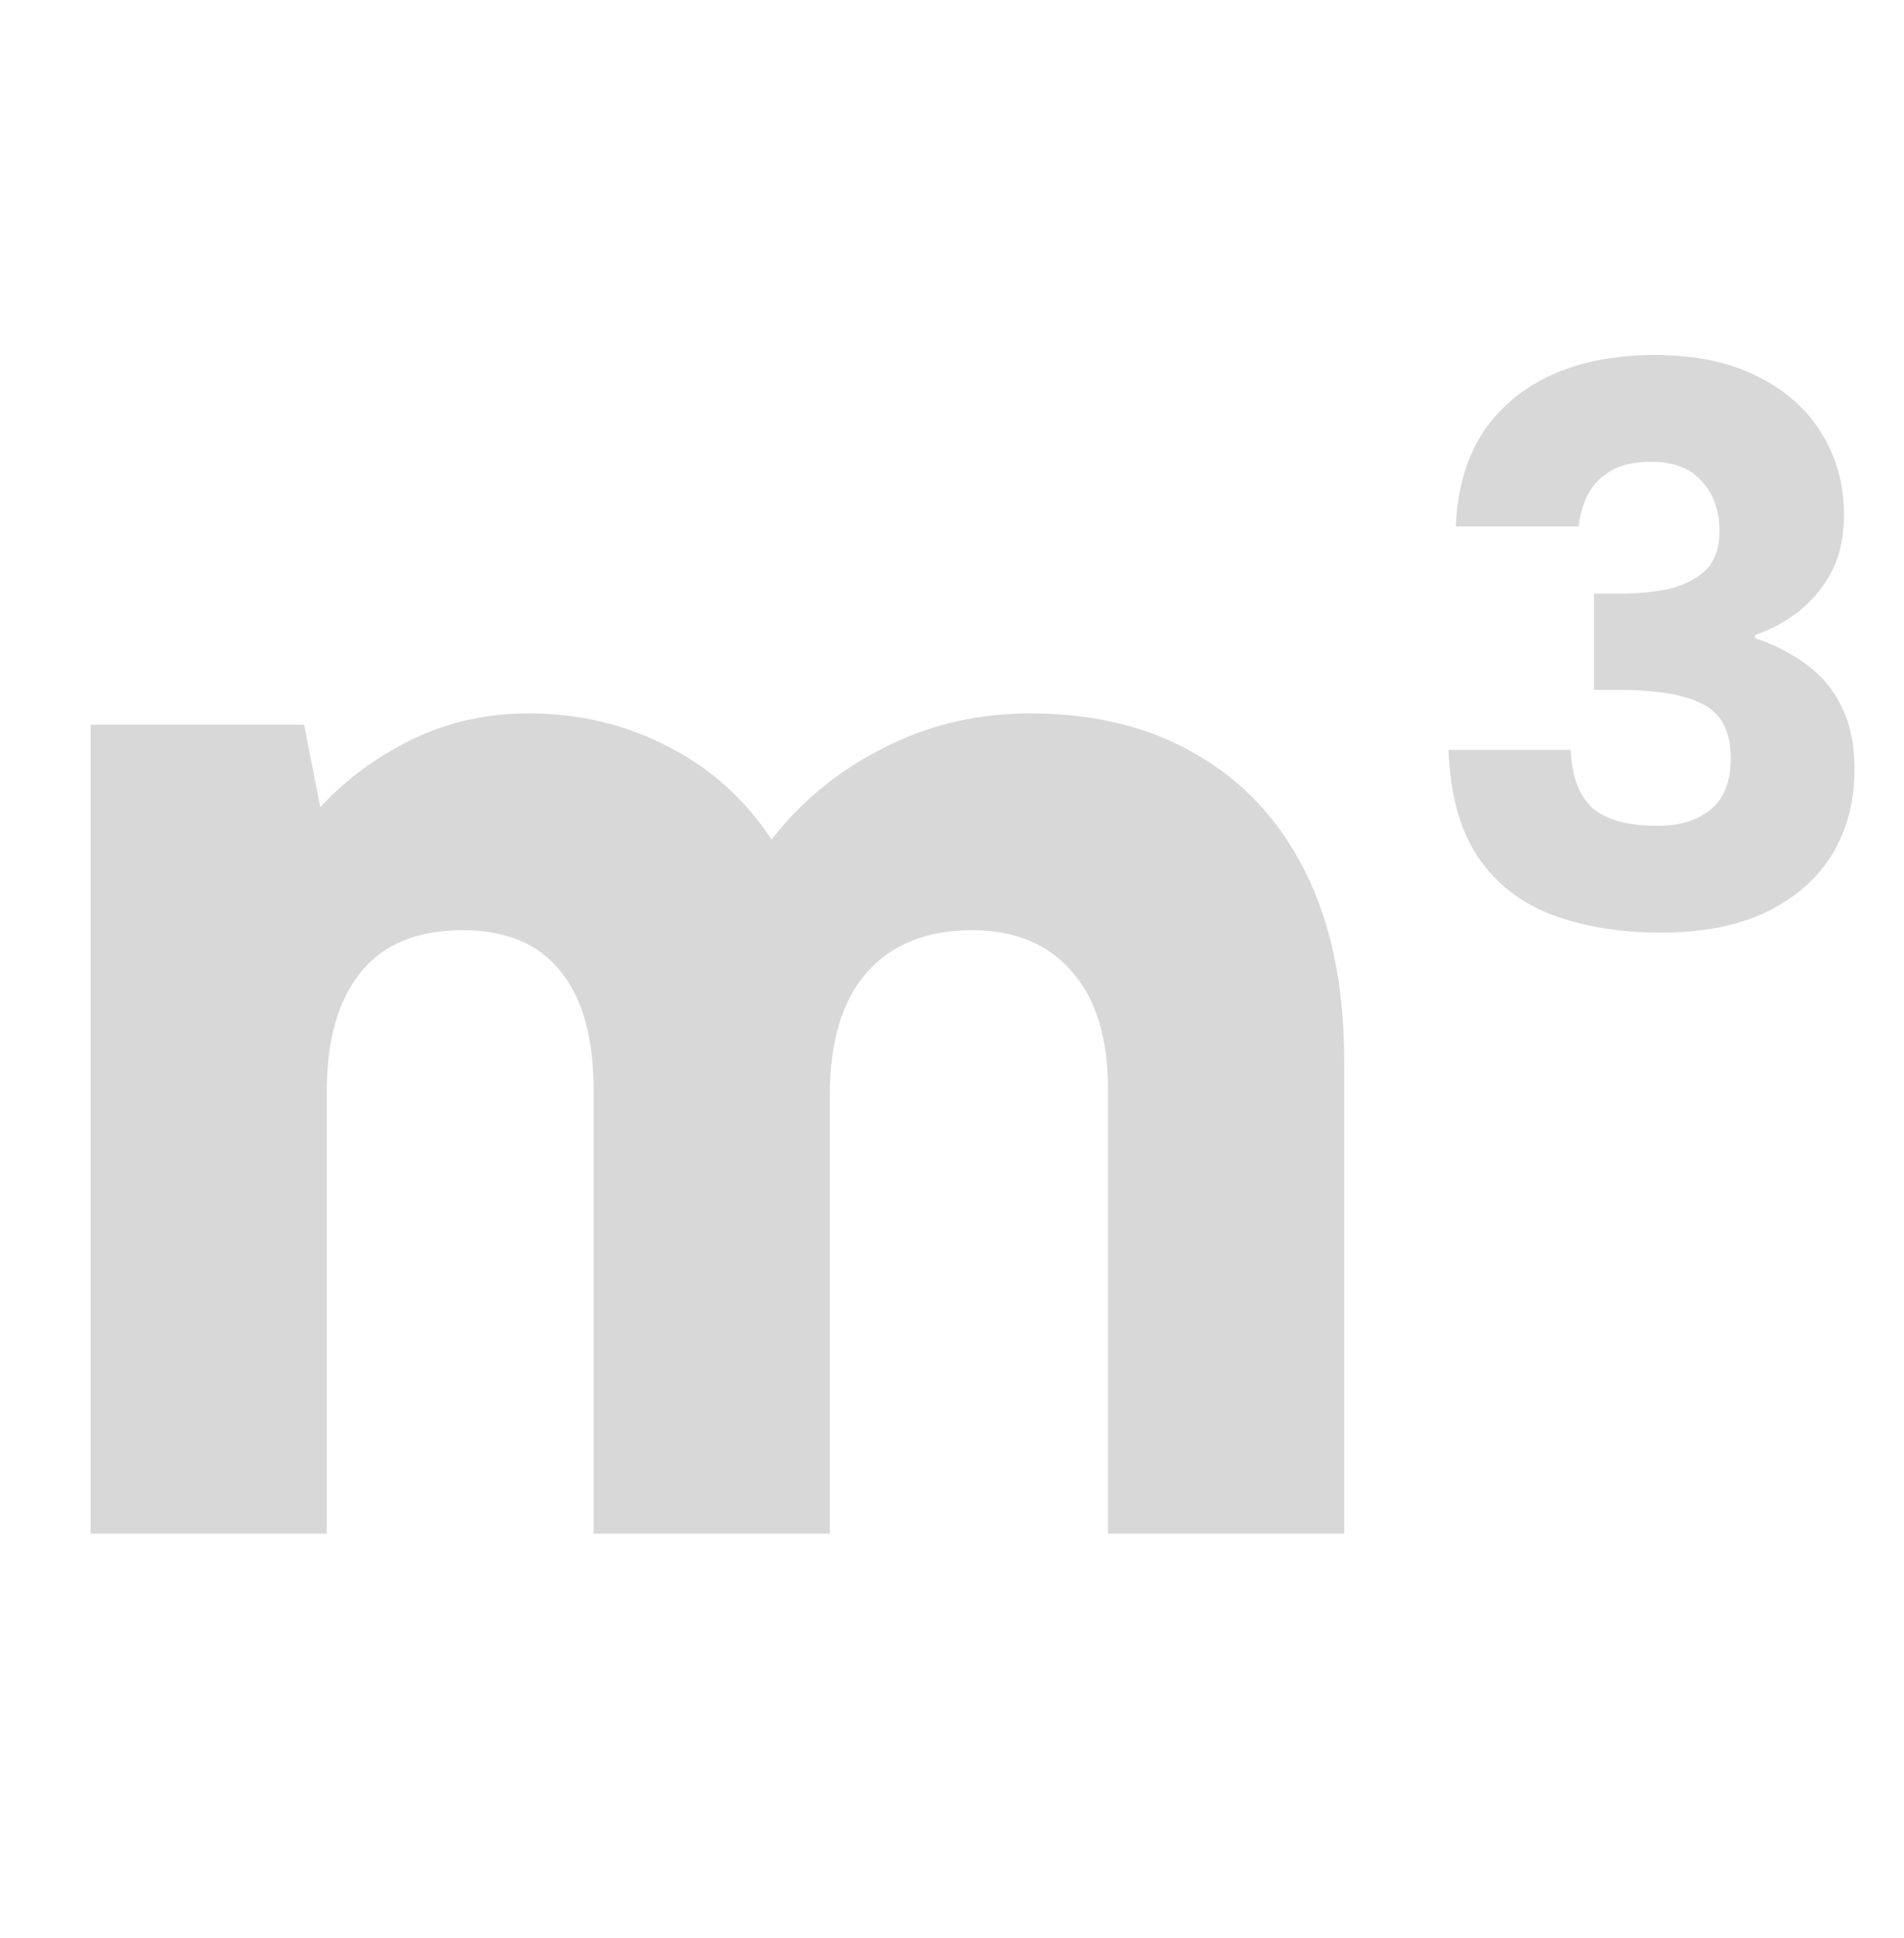 <?xml version="1.0" encoding="UTF-8"?> <svg xmlns="http://www.w3.org/2000/svg" width="113" height="115" viewBox="0 0 113 115" fill="none"><path d="M5.376 43H18.048L19.008 47.896C20.544 46.232 22.368 44.888 24.48 43.864C26.592 42.84 28.896 42.328 31.392 42.328C34.336 42.328 37.056 42.968 39.552 44.248C42.112 45.528 44.192 47.384 45.792 49.816C47.52 47.576 49.696 45.784 52.32 44.44C55.008 43.032 57.952 42.328 61.152 42.328C64.928 42.328 68.192 43.128 70.944 44.728C73.76 46.328 75.936 48.664 77.472 51.736C79.008 54.808 79.776 58.552 79.776 62.968V91H65.76V64.696C65.76 61.624 65.056 59.288 63.648 57.688C62.24 56.024 60.256 55.192 57.696 55.192C55.008 55.192 52.928 56.024 51.456 57.688C49.984 59.352 49.248 61.784 49.248 64.984V91H35.232V64.696C35.232 61.624 34.592 59.288 33.312 57.688C32.032 56.024 30.08 55.192 27.456 55.192C24.768 55.192 22.752 56.024 21.408 57.688C20.064 59.352 19.392 61.72 19.392 64.792V91H5.376V43Z" fill="#D8D8D8"></path><path d="M86.4 31.24C86.496 29 87.04 27.128 88.032 25.624C89.056 24.12 90.432 22.984 92.16 22.216C93.888 21.448 95.904 21.064 98.208 21.064C100.64 21.064 102.688 21.496 104.352 22.36C106.016 23.192 107.28 24.328 108.144 25.768C109.008 27.176 109.44 28.76 109.44 30.52C109.44 31.896 109.168 33.08 108.624 34.072C108.08 35.032 107.392 35.816 106.56 36.424C105.76 37 104.96 37.416 104.16 37.672V37.864C105.312 38.248 106.336 38.776 107.232 39.448C108.128 40.088 108.816 40.92 109.296 41.944C109.808 42.936 110.064 44.168 110.064 45.64C110.064 47.56 109.616 49.256 108.72 50.728C107.824 52.168 106.512 53.304 104.784 54.136C103.088 54.936 101.024 55.336 98.592 55.336C96.16 55.336 94 54.984 92.112 54.28C90.256 53.576 88.784 52.424 87.696 50.824C86.64 49.224 86.064 47.112 85.968 44.488H93.216C93.28 46.056 93.712 47.208 94.512 47.944C95.344 48.648 96.624 49 98.352 49C99.312 49 100.112 48.84 100.752 48.52C101.424 48.2 101.92 47.752 102.24 47.176C102.56 46.568 102.72 45.848 102.72 45.016C102.72 43.416 102.176 42.344 101.088 41.8C100.032 41.224 98.352 40.936 96.048 40.936H94.608V35.224H96.048C97.168 35.224 98.176 35.128 99.072 34.936C99.968 34.712 100.688 34.344 101.232 33.832C101.776 33.288 102.048 32.52 102.048 31.528C102.048 30.28 101.696 29.288 100.992 28.552C100.32 27.784 99.328 27.4 98.016 27.4C97.024 27.4 96.224 27.576 95.616 27.928C95.008 28.28 94.544 28.76 94.224 29.368C93.936 29.944 93.76 30.568 93.696 31.24H86.4Z" fill="#D8D8D8"></path></svg> 